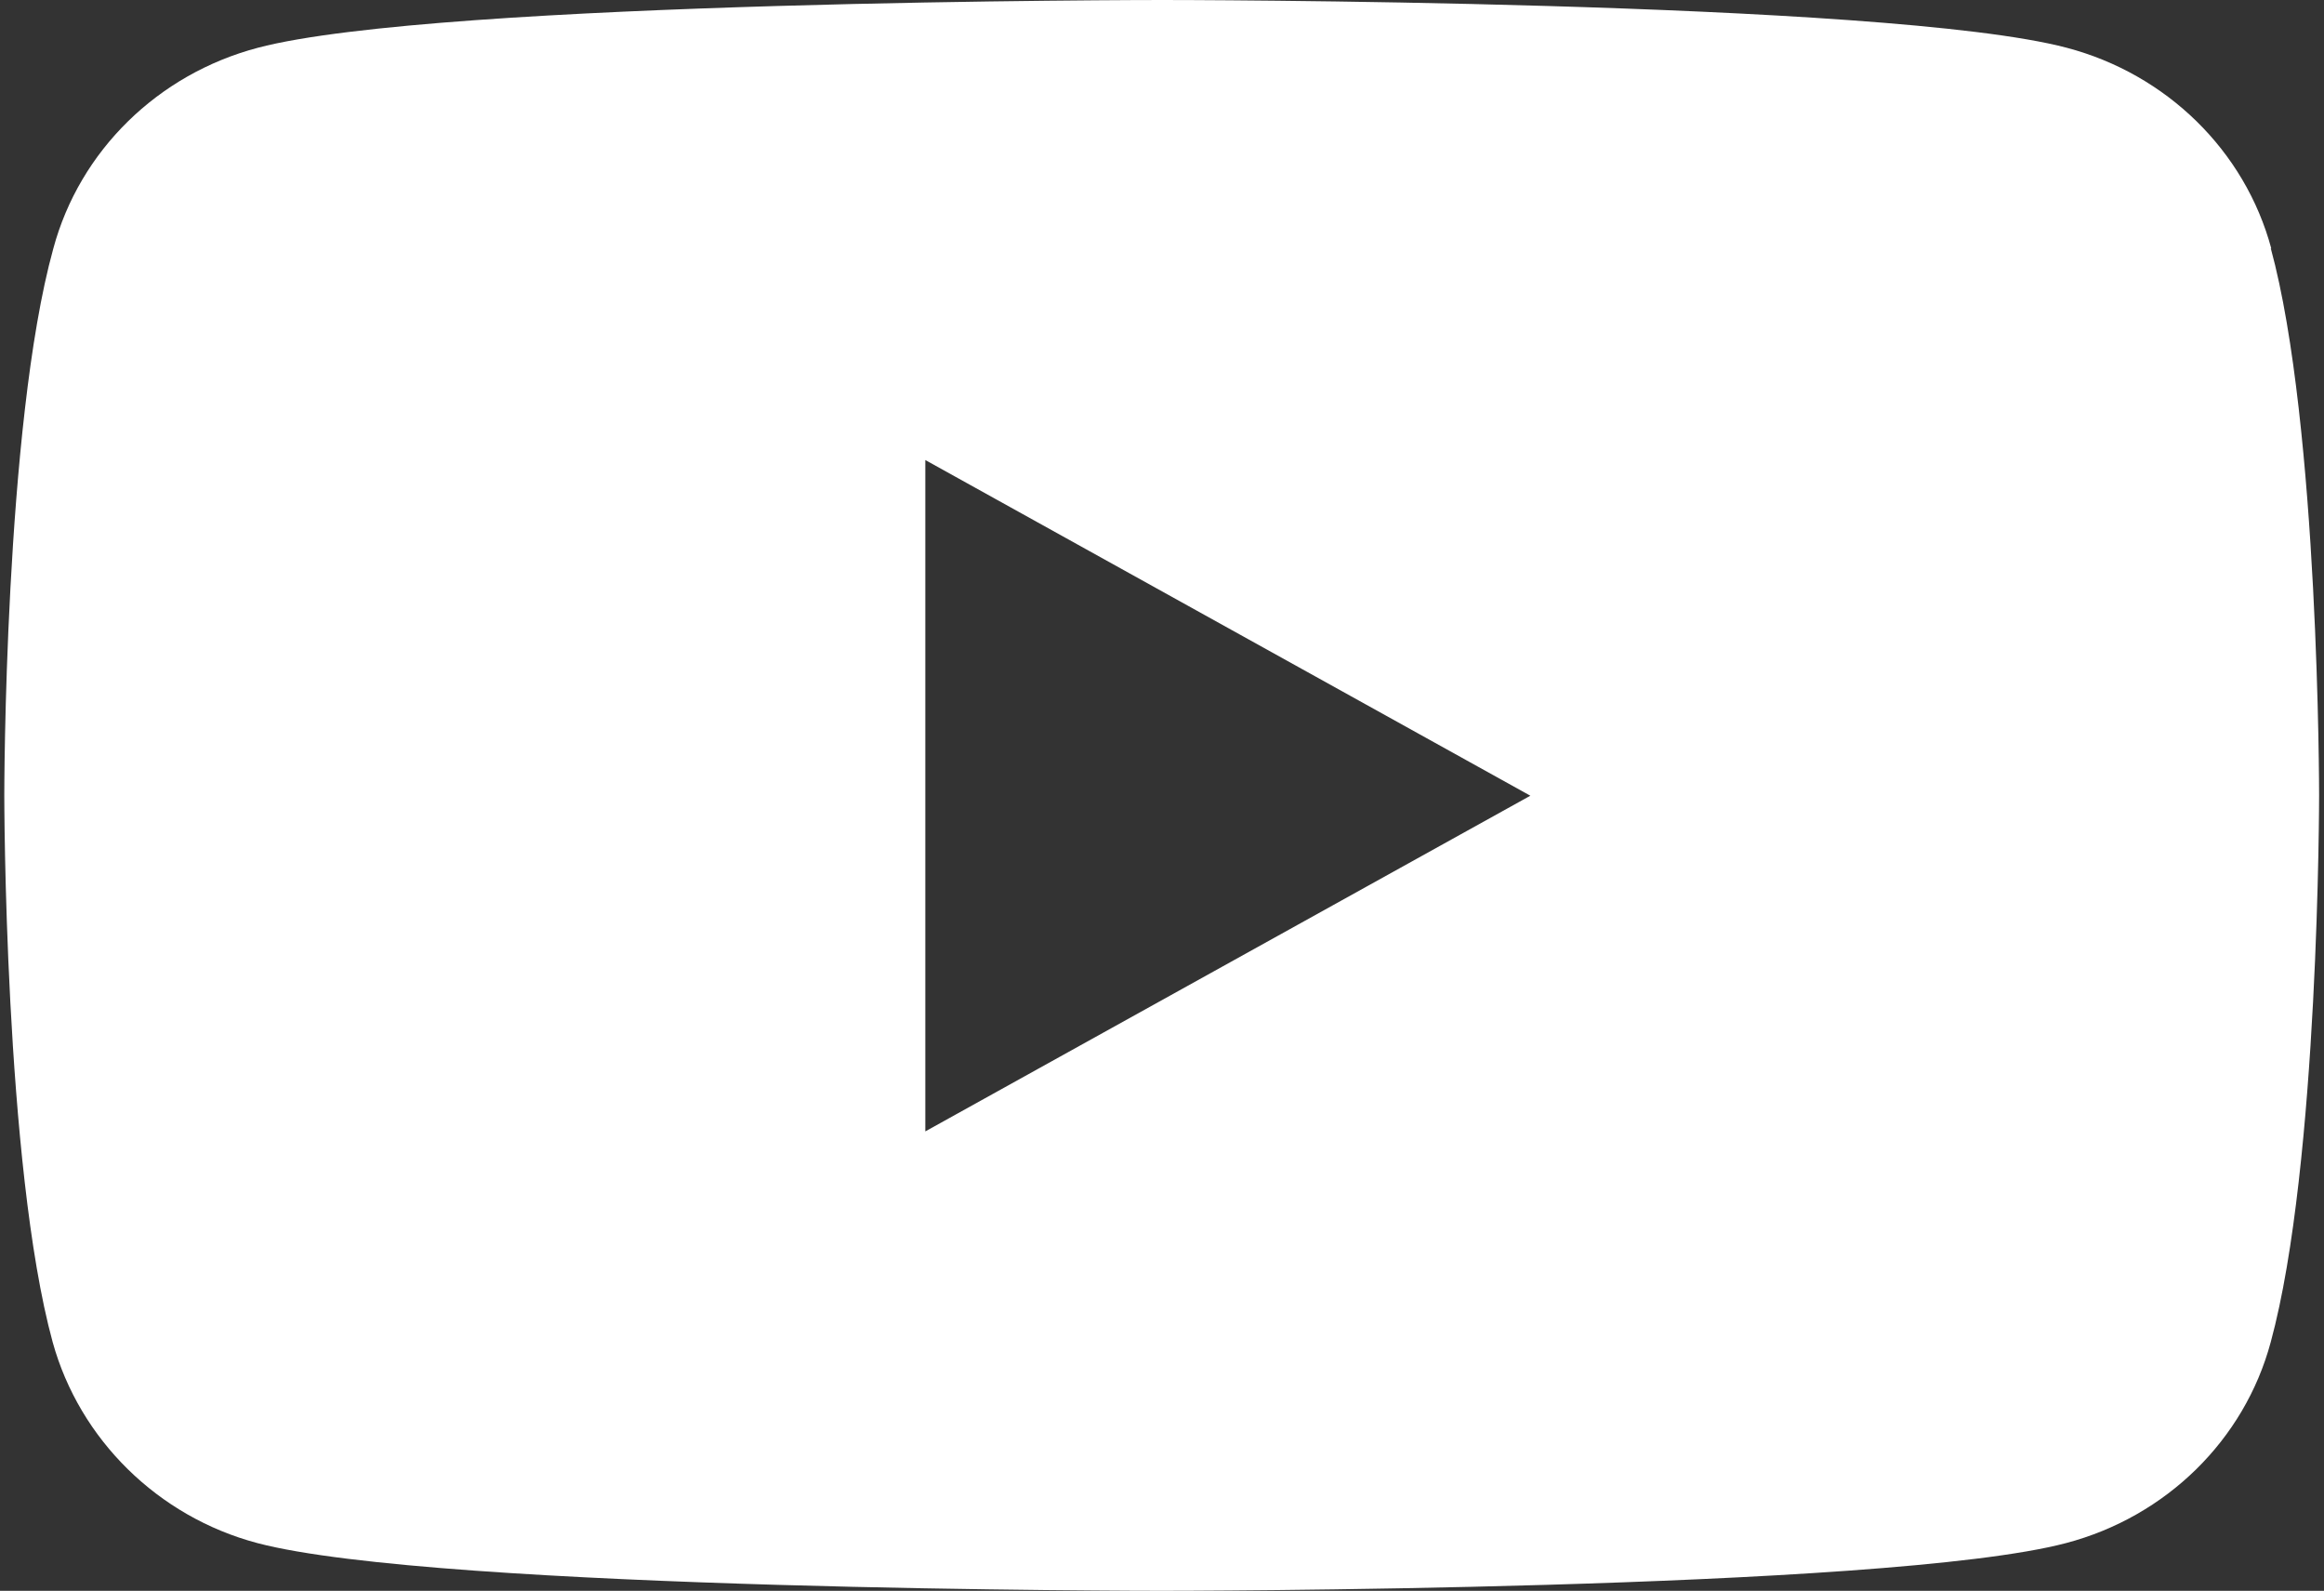<?xml version="1.0" encoding="UTF-8"?>
<svg id="Capa_2" data-name="Capa 2" xmlns="http://www.w3.org/2000/svg" xmlns:xlink="http://www.w3.org/1999/xlink" viewBox="0 0 37.95 25.97">
  <rect x="0" y="0" width="37.95" height="25.97" fill="#333333" stroke="none"/>
  <defs>
    <style>
      .cls-1 {
        fill: #fff;
      }

      .cls-2 {
        clip-path: url(#clippath);
      }

      .cls-3 {
        fill: none;
      }
    </style>
    <clipPath id="clippath">
      <rect class="cls-3" width="37.95" height="25.97"/>
    </clipPath>
  </defs>
  <g id="Capa_1-2" data-name="Capa 1">
    <g class="cls-2">
      <path class="cls-1" d="M15.11,18.46V7.51l9.88,5.48-9.88,5.48ZM37.09,4.06c-.43-1.6-1.71-2.85-3.34-3.28-2.95-.78-14.77-.78-14.77-.78,0,0-11.82,0-14.77,.78-1.63,.43-2.91,1.68-3.34,3.28C.07,6.95,.07,12.98,.07,12.98c0,0,0,6.04,.79,8.93,.44,1.59,1.72,2.85,3.34,3.28,2.95,.78,14.77,.78,14.77,.78,0,0,11.82,0,14.77-.78,1.63-.43,2.91-1.68,3.34-3.28,.79-2.9,.79-8.93,.79-8.93,0,0,0-6.04-.79-8.93"/>
    </g>
  </g>
</svg>
